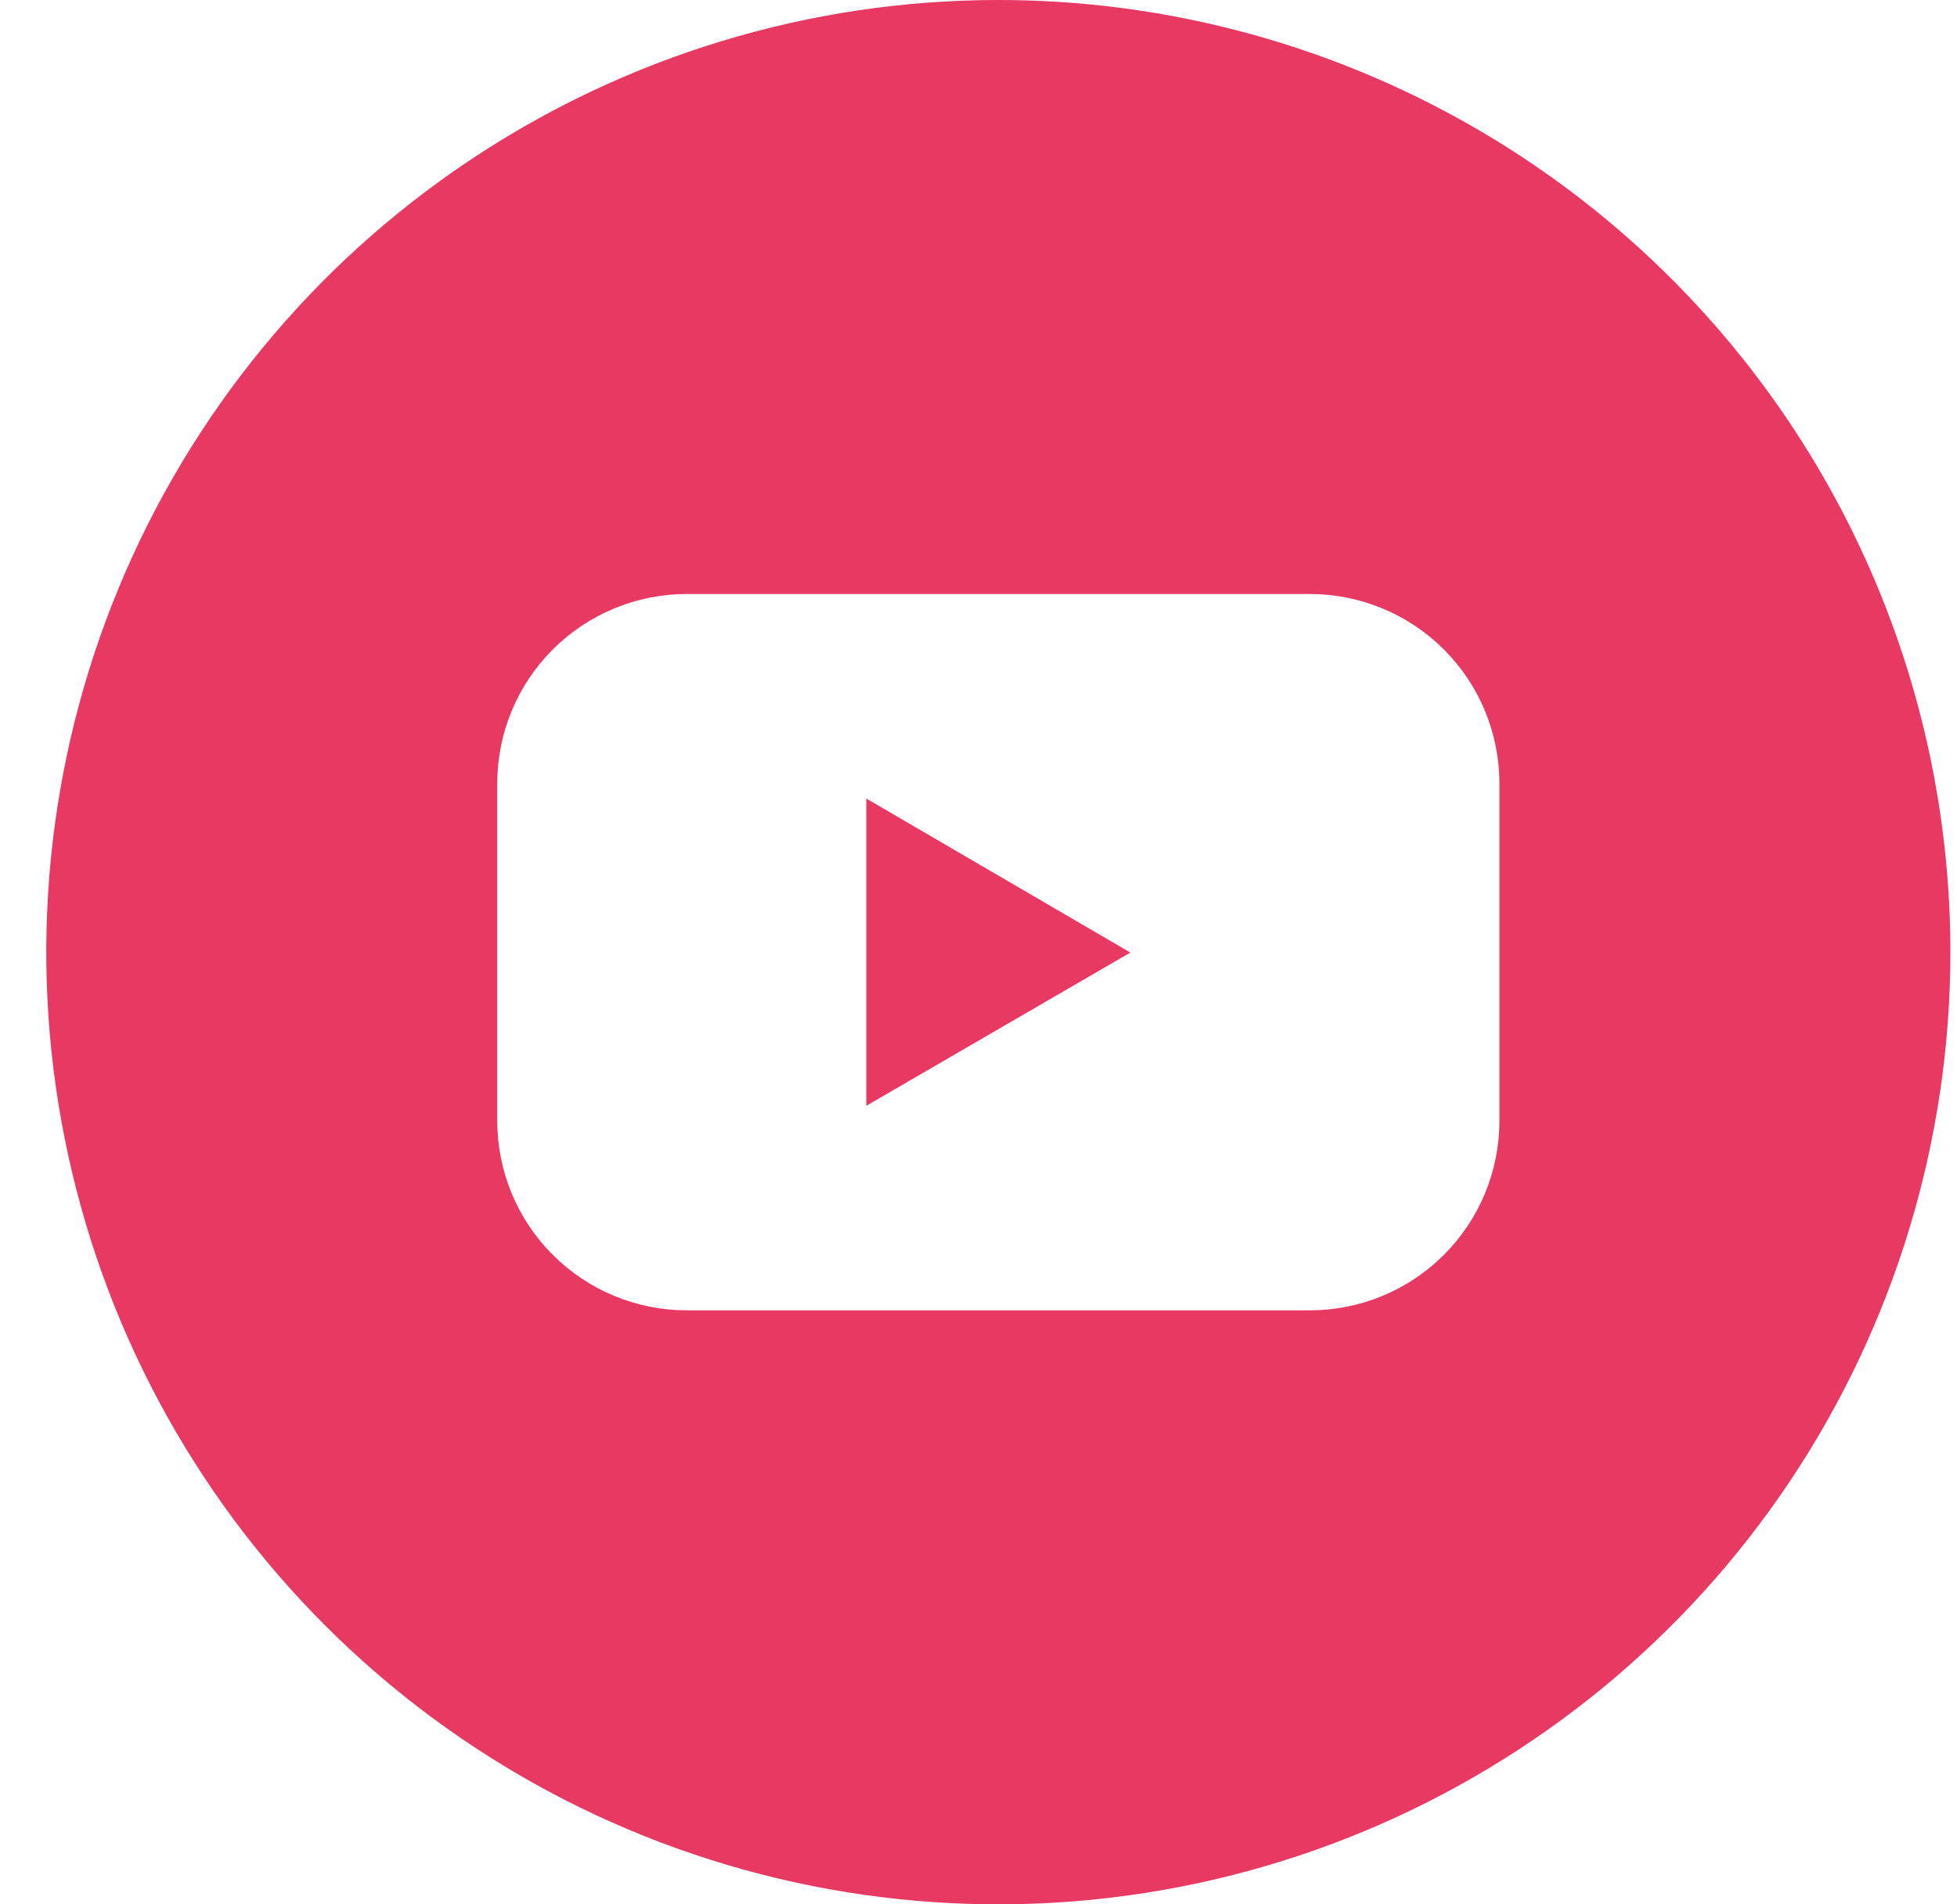 <?xml version="1.0" encoding="UTF-8"?> <svg xmlns="http://www.w3.org/2000/svg" width="37" height="36" viewBox="0 0 37 36" fill="none"> <g clip-path="url(#clip0_21_20)"> <path d="M16.379 20.904L21.371 18.007L16.379 15.096V20.904Z" fill="#E73962"></path> <path d="M18.875 0C15.315 0 11.835 1.056 8.875 3.034C5.915 5.011 3.608 7.823 2.245 11.112C0.883 14.401 0.526 18.02 1.221 21.512C1.915 25.003 3.63 28.211 6.147 30.728C8.664 33.245 11.872 34.96 15.363 35.654C18.855 36.349 22.474 35.992 25.763 34.63C29.052 33.267 31.864 30.96 33.842 28C35.819 25.04 36.875 21.56 36.875 18C36.875 13.226 34.979 8.648 31.603 5.272C28.227 1.896 23.649 0 18.875 0ZM28.349 21.186C28.349 21.656 28.256 22.122 28.077 22.558C27.897 22.993 27.633 23.388 27.3 23.721C26.967 24.054 26.572 24.318 26.137 24.498C25.702 24.678 25.236 24.771 24.765 24.771H12.985C12.514 24.771 12.048 24.678 11.613 24.498C11.178 24.318 10.783 24.054 10.45 23.721C10.117 23.388 9.853 22.993 9.673 22.558C9.493 22.122 9.401 21.656 9.401 21.186V14.815C9.401 14.344 9.493 13.877 9.673 13.442C9.853 13.007 10.117 12.612 10.45 12.279C10.783 11.946 11.178 11.682 11.613 11.502C12.048 11.322 12.514 11.229 12.985 11.229H24.765C25.236 11.229 25.702 11.322 26.137 11.502C26.572 11.682 26.967 11.946 27.3 12.279C27.633 12.612 27.897 13.007 28.077 13.442C28.256 13.877 28.349 14.344 28.349 14.815V21.186Z" fill="#E73962"></path> </g> <defs> <clipPath id="clip0_21_20"> <rect width="36" height="36" fill="white" transform="translate(0.875)"></rect> </clipPath> </defs> </svg> 